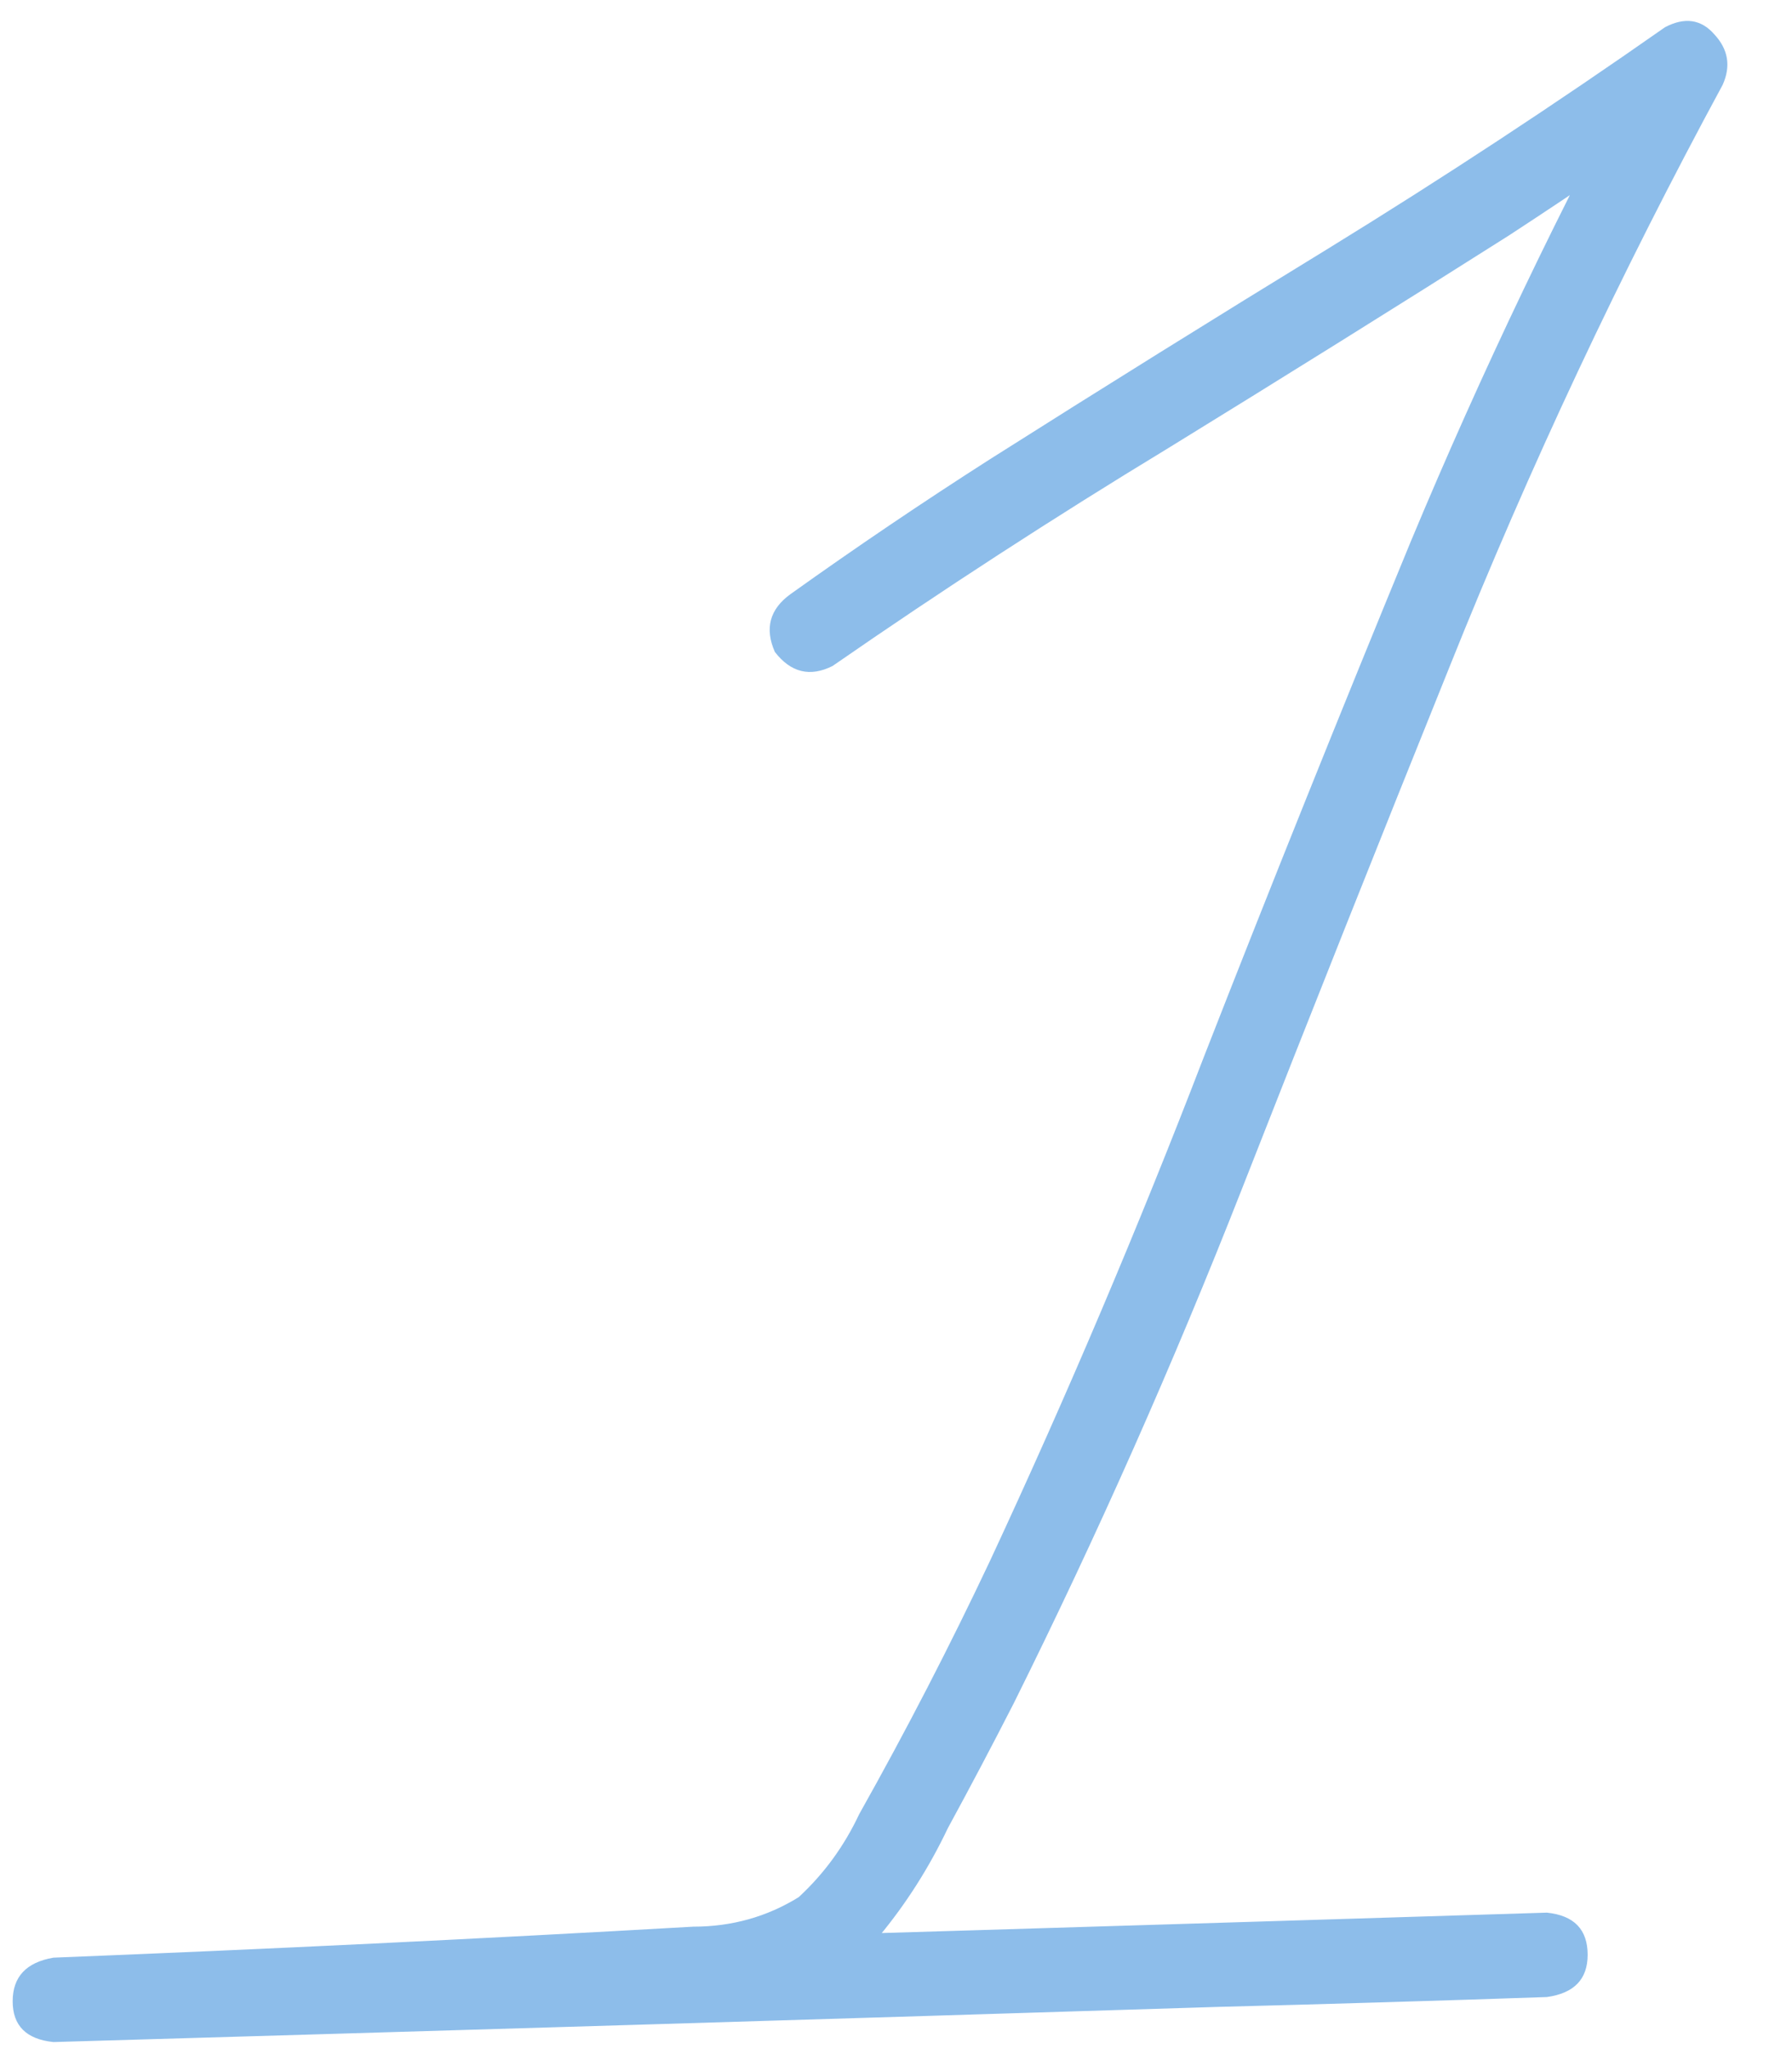 <?xml version="1.0" encoding="UTF-8"?> <svg xmlns="http://www.w3.org/2000/svg" width="28" height="32" viewBox="0 0 28 32" fill="none"> <path d="M13.008 10.401C12.656 10.577 12.356 10.503 12.107 10.181C11.946 9.815 12.026 9.515 12.349 9.28C13.374 8.548 14.414 7.845 15.469 7.171C17.227 6.058 18.992 4.959 20.764 3.875C22.551 2.776 24.302 1.626 26.016 0.425C26.323 0.264 26.58 0.301 26.785 0.535C27.004 0.77 27.048 1.033 26.916 1.326C25.32 4.271 23.899 7.295 22.654 10.401C21.555 13.126 20.471 15.85 19.402 18.575C18.332 21.299 17.146 23.973 15.842 26.595C15.505 27.254 15.161 27.906 14.81 28.55C14.517 29.166 14.158 29.73 13.733 30.242C13.235 30.77 12.656 31.099 11.997 31.231C11.338 31.363 10.664 31.436 9.976 31.451C6.929 31.597 3.882 31.744 0.835 31.89C0.835 31.451 0.835 31.011 0.835 30.572C2.549 30.528 4.263 30.477 5.977 30.418C12.041 30.242 18.105 30.059 24.17 29.869C24.595 29.913 24.807 30.132 24.807 30.528C24.807 30.909 24.595 31.128 24.17 31.187C22.456 31.246 20.742 31.297 19.028 31.341C12.964 31.531 6.899 31.714 0.835 31.89C0.41 31.846 0.198 31.634 0.198 31.253C0.198 30.872 0.41 30.645 0.835 30.572C4.16 30.44 7.493 30.279 10.832 30.088C11.433 30.088 11.982 29.935 12.48 29.627C12.876 29.261 13.191 28.829 13.425 28.331C14.158 27.027 14.839 25.709 15.469 24.375C16.67 21.797 17.783 19.175 18.809 16.509C19.863 13.814 20.94 11.133 22.039 8.467C23.152 5.801 24.397 3.201 25.774 0.667C26.081 0.975 26.382 1.275 26.675 1.568C25.664 2.286 24.631 2.989 23.577 3.677C21.819 4.791 20.046 5.896 18.259 6.995C16.472 8.079 14.722 9.214 13.008 10.401Z" fill="#8DBDEA"></path> </svg> 